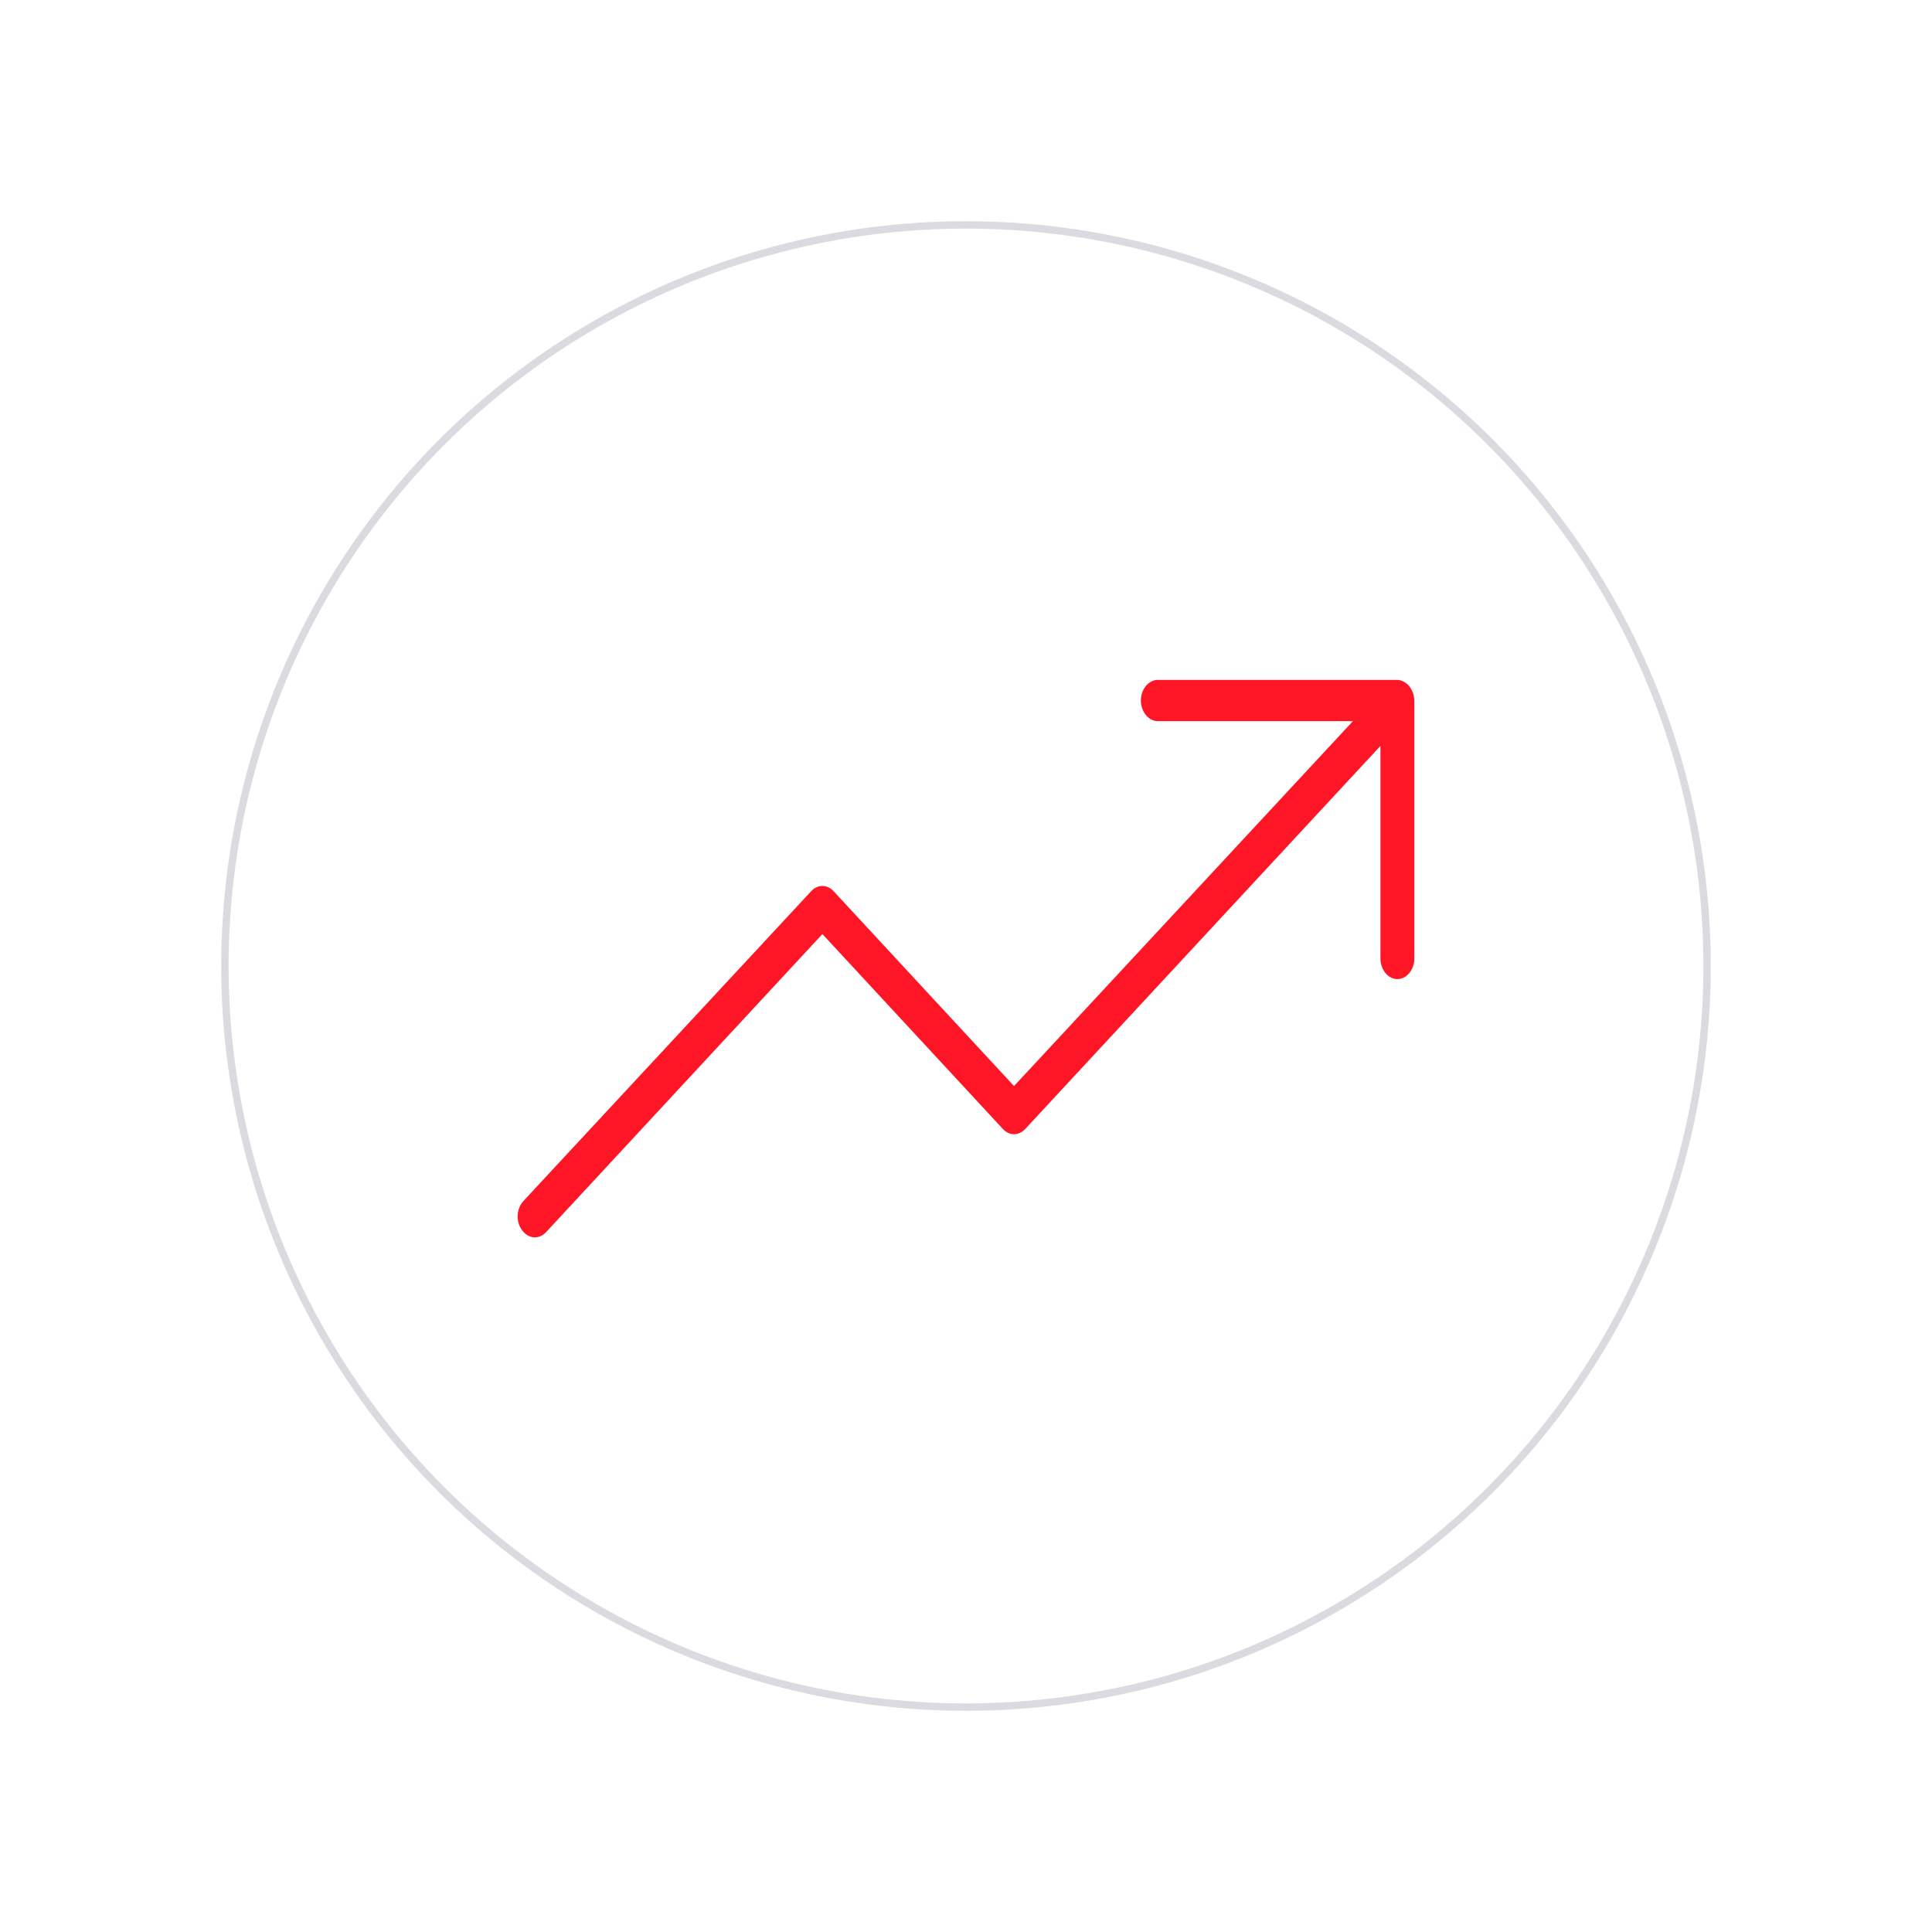 <svg width="131" height="131" viewBox="0 0 131 131" fill="none" xmlns="http://www.w3.org/2000/svg">
<g filter="url(#filter0_d)">
<circle cx="65.5" cy="65.5" r="50.5" fill="white"/>
<circle cx="65.5" cy="65.5" r="50.25" stroke="#0D0C36" stroke-opacity="0.15" stroke-width="0.5"/>
</g>
<path d="M96.76 46.547L96.76 46.547L96.764 46.555C96.882 46.854 96.946 47.176 96.95 47.505V64.99C96.95 65.663 96.701 66.295 96.279 66.749C95.86 67.201 95.308 67.438 94.751 67.438C94.194 67.438 93.642 67.201 93.223 66.749C92.801 66.295 92.552 65.663 92.552 64.99V55.929V53.253L90.732 55.215L70.295 77.255L70.293 77.257C70.085 77.484 69.841 77.659 69.578 77.776C69.316 77.894 69.037 77.953 68.758 77.953C68.48 77.953 68.201 77.894 67.939 77.776C67.676 77.659 67.432 77.484 67.224 77.257L67.222 77.255L56.533 65.711L55.763 64.879L54.992 65.71L37.805 84.251L37.802 84.254C37.594 84.48 37.35 84.655 37.088 84.773C36.825 84.891 36.547 84.95 36.268 84.95C35.989 84.95 35.711 84.891 35.448 84.773C35.185 84.655 34.942 84.48 34.733 84.254L34.733 84.254L34.727 84.248C34.517 84.023 34.347 83.752 34.229 83.448C34.111 83.144 34.05 82.815 34.05 82.481C34.05 82.148 34.111 81.819 34.229 81.515C34.347 81.211 34.517 80.94 34.727 80.715L34.73 80.712L54.225 59.722L54.228 59.719C54.436 59.493 54.68 59.318 54.943 59.2C55.205 59.082 55.483 59.023 55.762 59.023C56.041 59.023 56.32 59.082 56.582 59.2C56.845 59.318 57.088 59.493 57.297 59.719L57.299 59.721L67.988 71.266L68.757 72.096L69.528 71.267L87.69 51.711L89.329 49.947H86.921H78.506C77.948 49.947 77.397 49.709 76.978 49.257C76.556 48.803 76.307 48.172 76.307 47.498C76.307 46.825 76.556 46.193 76.978 45.739C77.397 45.288 77.948 45.05 78.506 45.05H94.743C95.017 45.054 95.29 45.116 95.548 45.234L95.548 45.234L95.557 45.238C96.083 45.474 96.525 45.935 96.76 46.547Z" fill="#FF1626" stroke="white" stroke-width="2.1"/>
<defs>
<filter id="filter0_d" x="0" y="0" width="131" height="131" filterUnits="userSpaceOnUse" color-interpolation-filters="sRGB">
<feFlood flood-opacity="0" result="BackgroundImageFix"/>
<feColorMatrix in="SourceAlpha" type="matrix" values="0 0 0 0 0 0 0 0 0 0 0 0 0 0 0 0 0 0 127 0"/>
<feOffset/>
<feGaussianBlur stdDeviation="7.5"/>
<feColorMatrix type="matrix" values="0 0 0 0 0.617 0 0 0 0 0.617 0 0 0 0 0.617 0 0 0 0.14 0"/>
<feBlend mode="normal" in2="BackgroundImageFix" result="effect1_dropShadow"/>
<feBlend mode="normal" in="SourceGraphic" in2="effect1_dropShadow" result="shape"/>
</filter>
</defs>
</svg>
